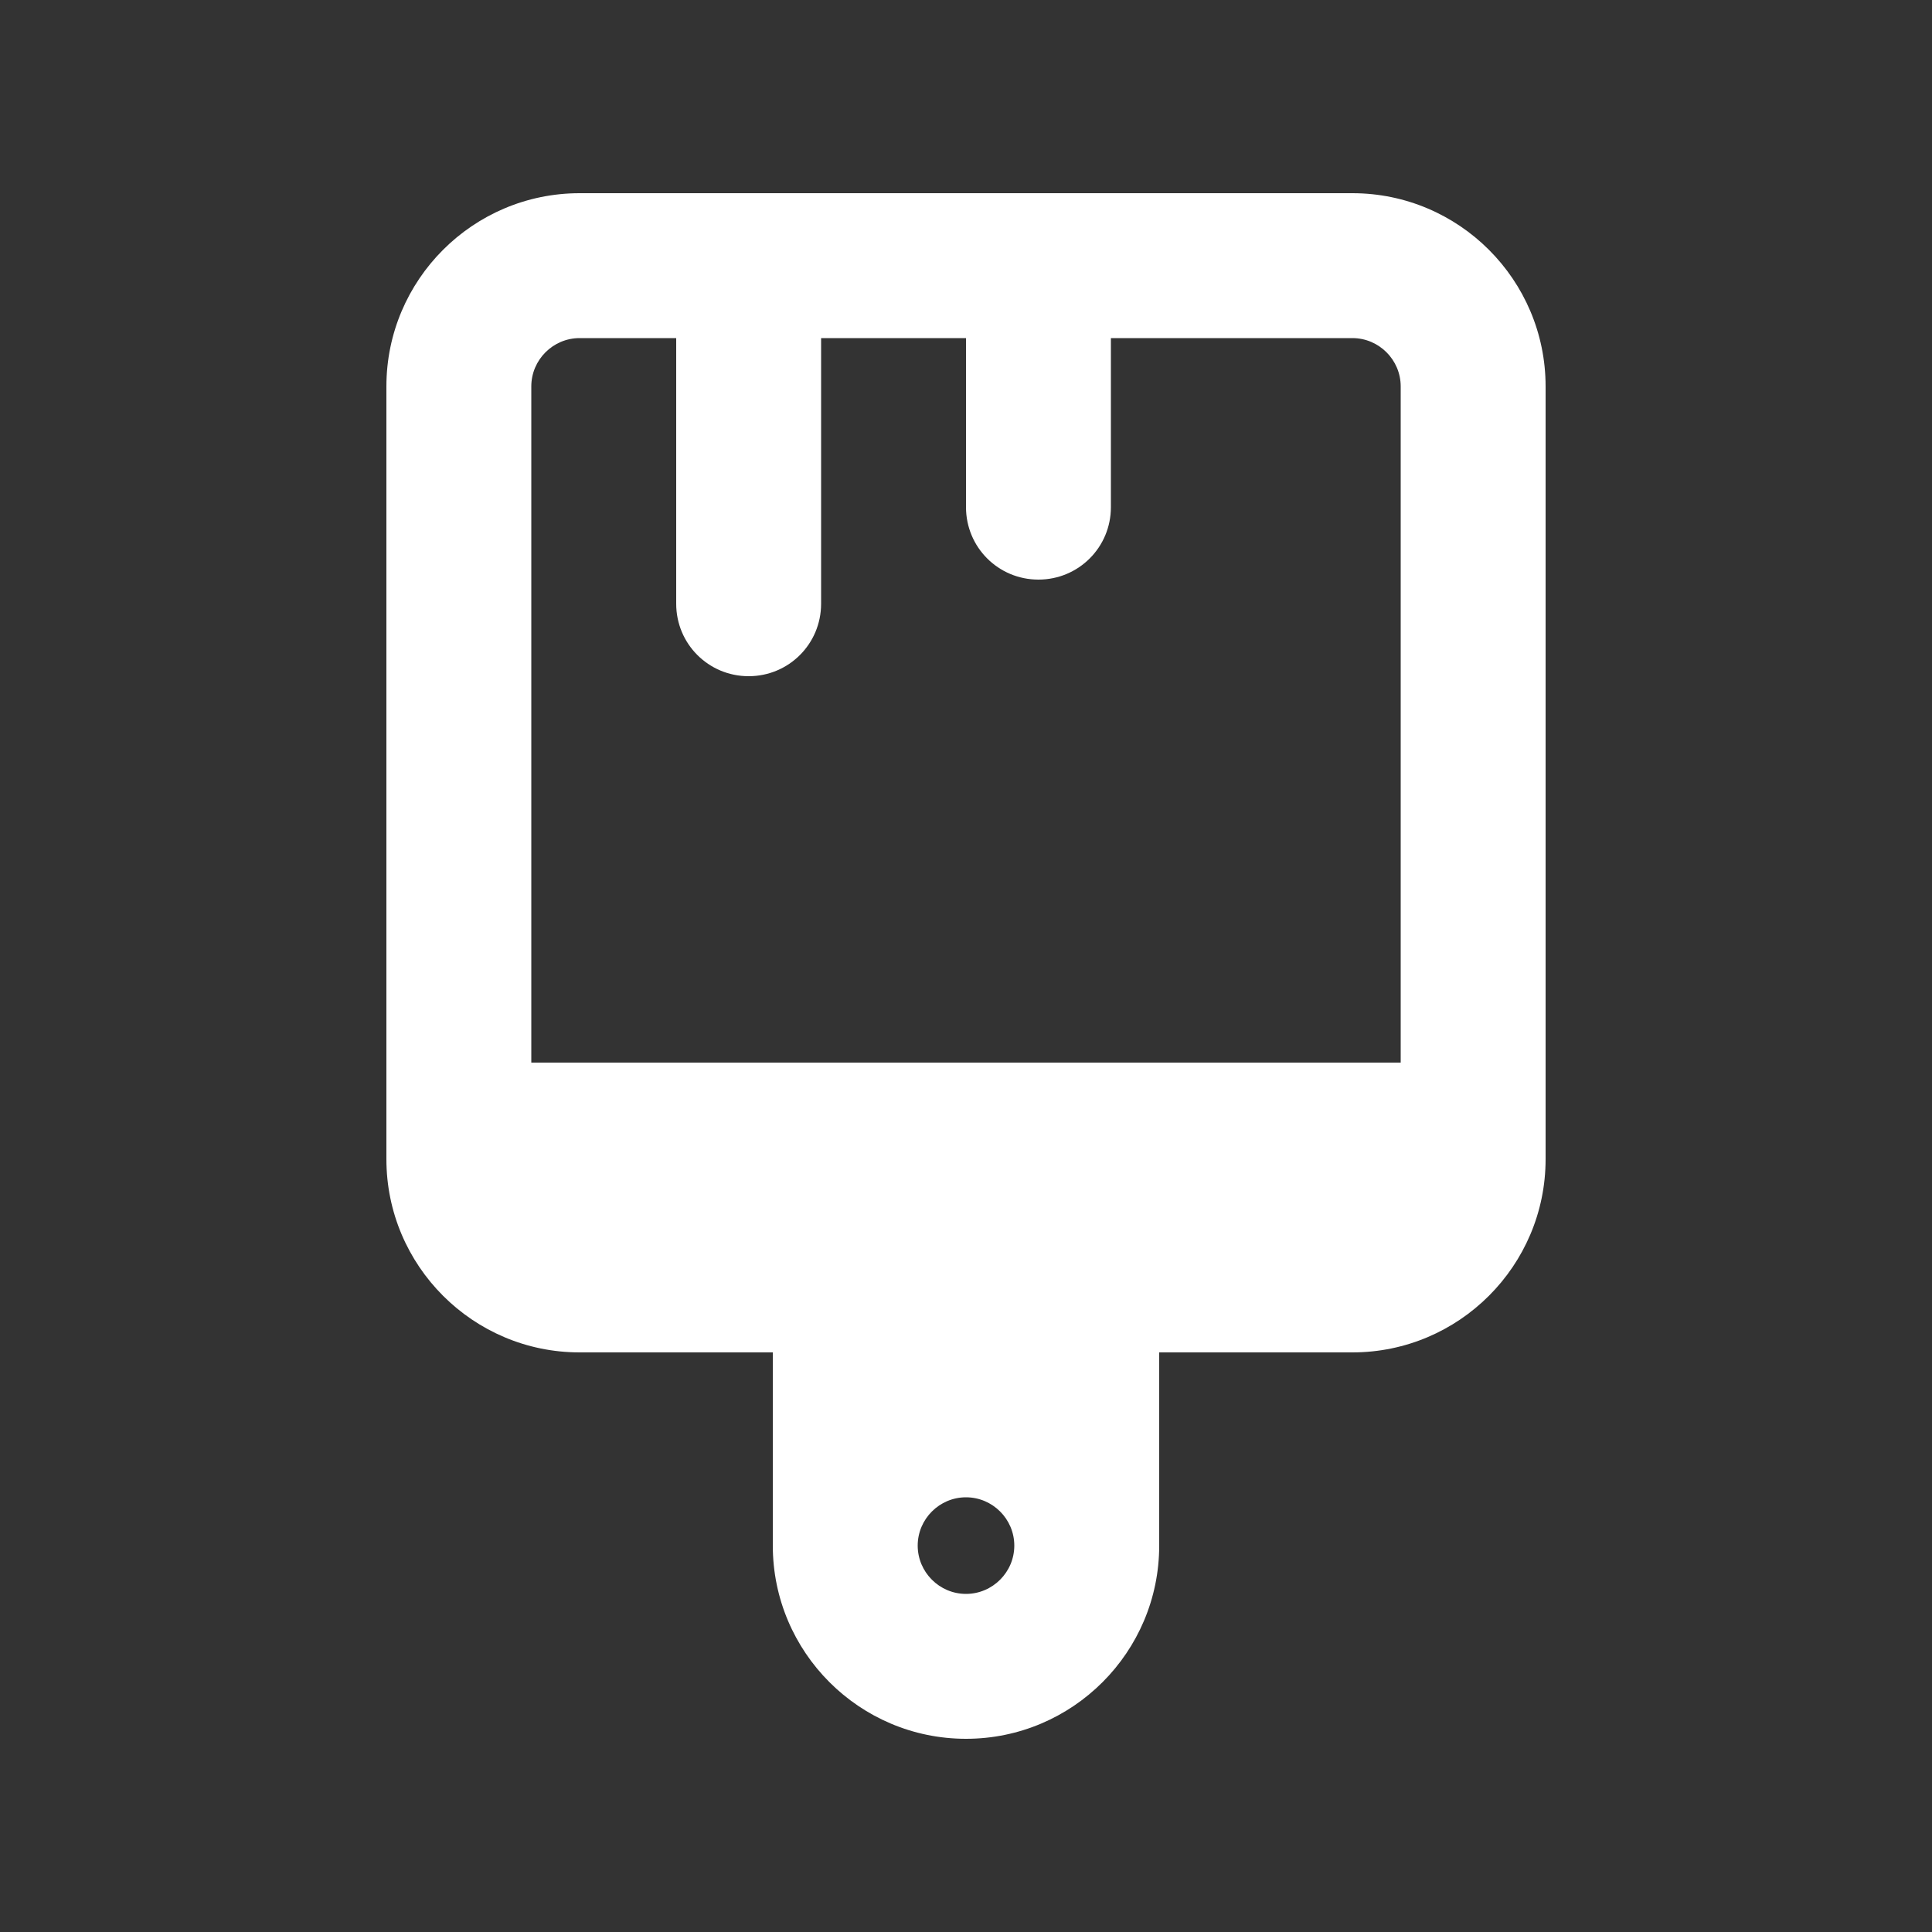<svg xmlns="http://www.w3.org/2000/svg" viewBox="0 0 640 640"><rect x="0" y="0" width="640" height="640" fill="#333333" stroke="none"/><!--!Font Awesome Pro 7.1.0 by @fontawesome - https://fontawesome.com License - https://fontawesome.com/license (Commercial License) Copyright 2025 Fonticons, Inc.--><path fill="#ffffff" d="M176 352L176 128C176 119.2 183.2 112 192 112L224 112L224 200C224 213.3 234.7 224 248 224C261.3 224 272 213.3 272 200L272 112L320 112L320 168C320 181.3 330.7 192 344 192C357.3 192 368 181.3 368 168L368 112L448 112C456.8 112 464 119.2 464 128L464 352L176 352zM128 384C128 419.3 156.7 448 192 448L256 448L256 512C256 547.3 284.7 576 320 576C355.3 576 384 547.3 384 512L384 448L448 448C483.3 448 512 419.3 512 384L512 128C512 92.7 483.3 64 448 64L192 64C156.7 64 128 92.7 128 128L128 384zM320 528C311.2 528 304 520.8 304 512C304 503.2 311.2 496 320 496C328.8 496 336 503.2 336 512C336 520.8 328.8 528 320 528z"/></svg>